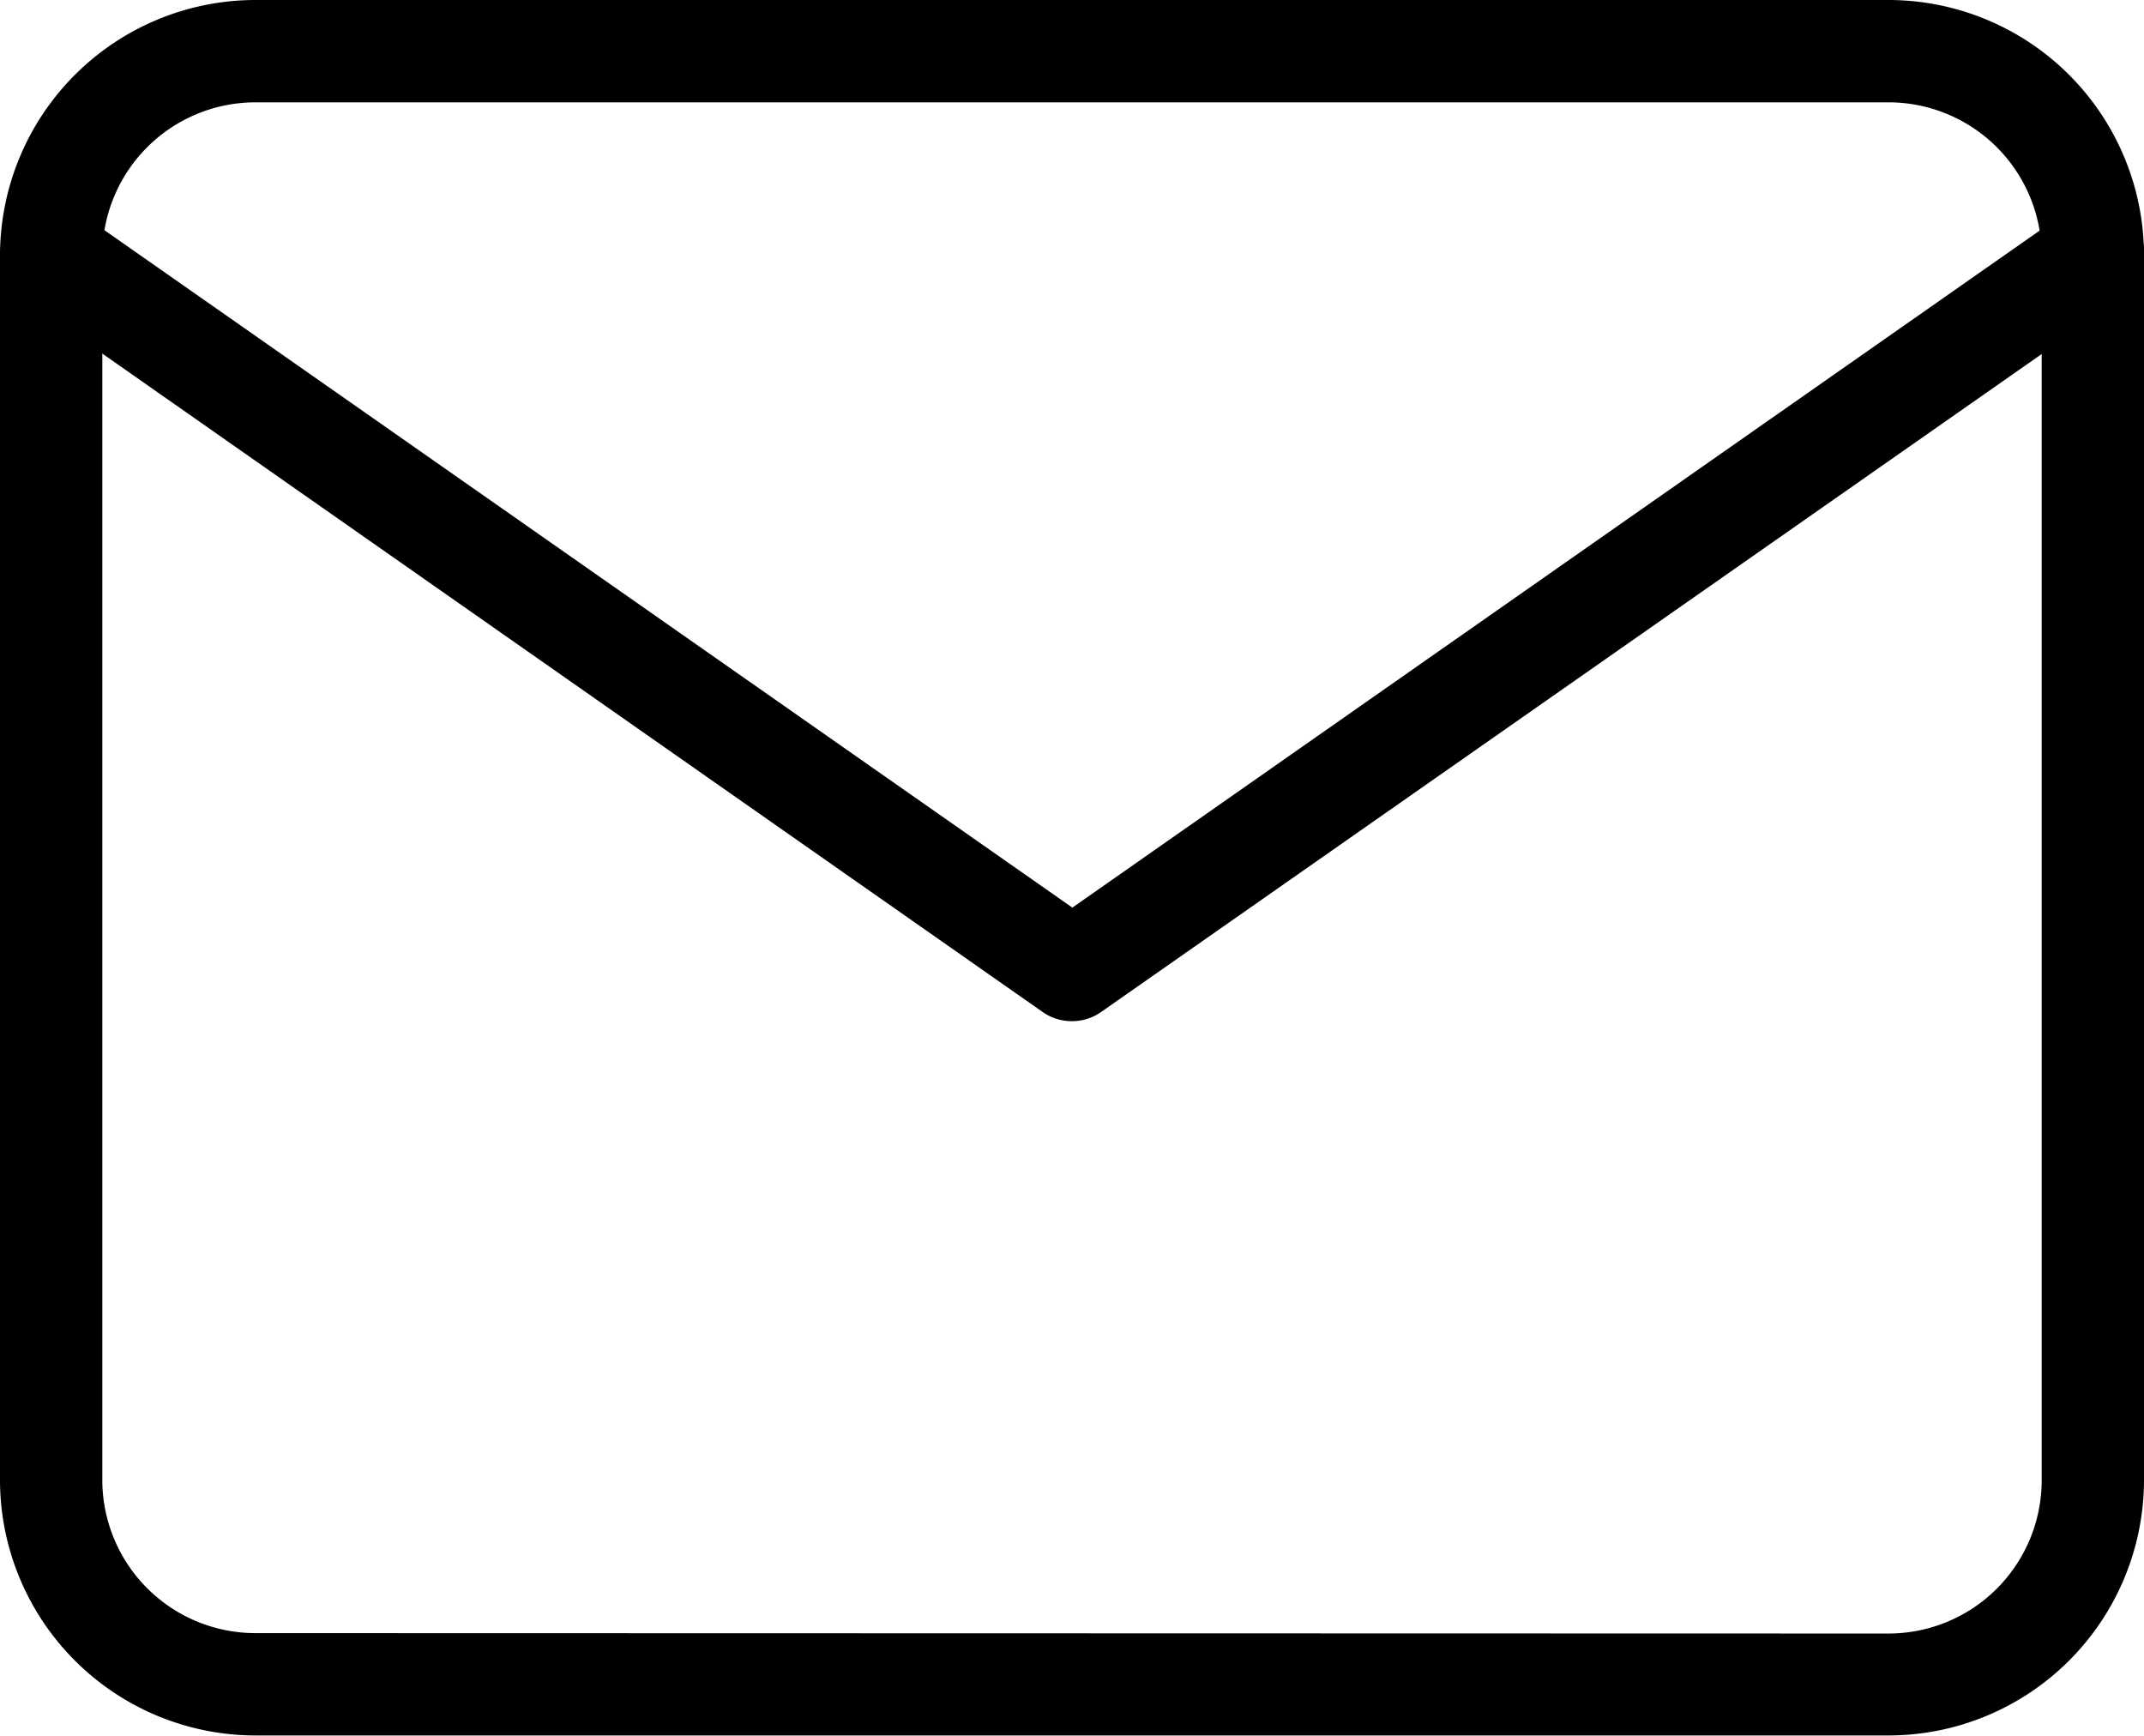 <svg xmlns="http://www.w3.org/2000/svg" width="21.185" height="17.15" viewBox="0 0 21.185 17.15">
  <g id="Icon_feather-mail" data-name="Icon feather-mail" transform="translate(-1.5 -4.5)">
    <path id="Path_50" data-name="Path 50" d="M4.023,4.5H20.162a2.526,2.526,0,0,1,2.523,2.523v12.1a2.526,2.526,0,0,1-2.523,2.523H4.023A2.526,2.526,0,0,1,1.5,19.127V7.023A2.526,2.526,0,0,1,4.023,4.5ZM20.162,20.639a1.514,1.514,0,0,0,1.512-1.512V7.023a1.514,1.514,0,0,0-1.512-1.512H4.023A1.514,1.514,0,0,0,2.511,7.023v12.1a1.514,1.514,0,0,0,1.512,1.512Z" transform="translate(0 0)" fill="currentColor"/>
    <path id="Path_51" data-name="Path 51" d="M12.092,15.572a.5.5,0,0,1-.29-.091L1.716,8.42a.505.505,0,0,1,.58-.828l9.8,6.858,9.8-6.858a.505.505,0,1,1,.58.828L12.382,15.48A.5.5,0,0,1,12.092,15.572Z" transform="translate(0 -0.983)" fill="currentColor"/>
  </g>
</svg>
